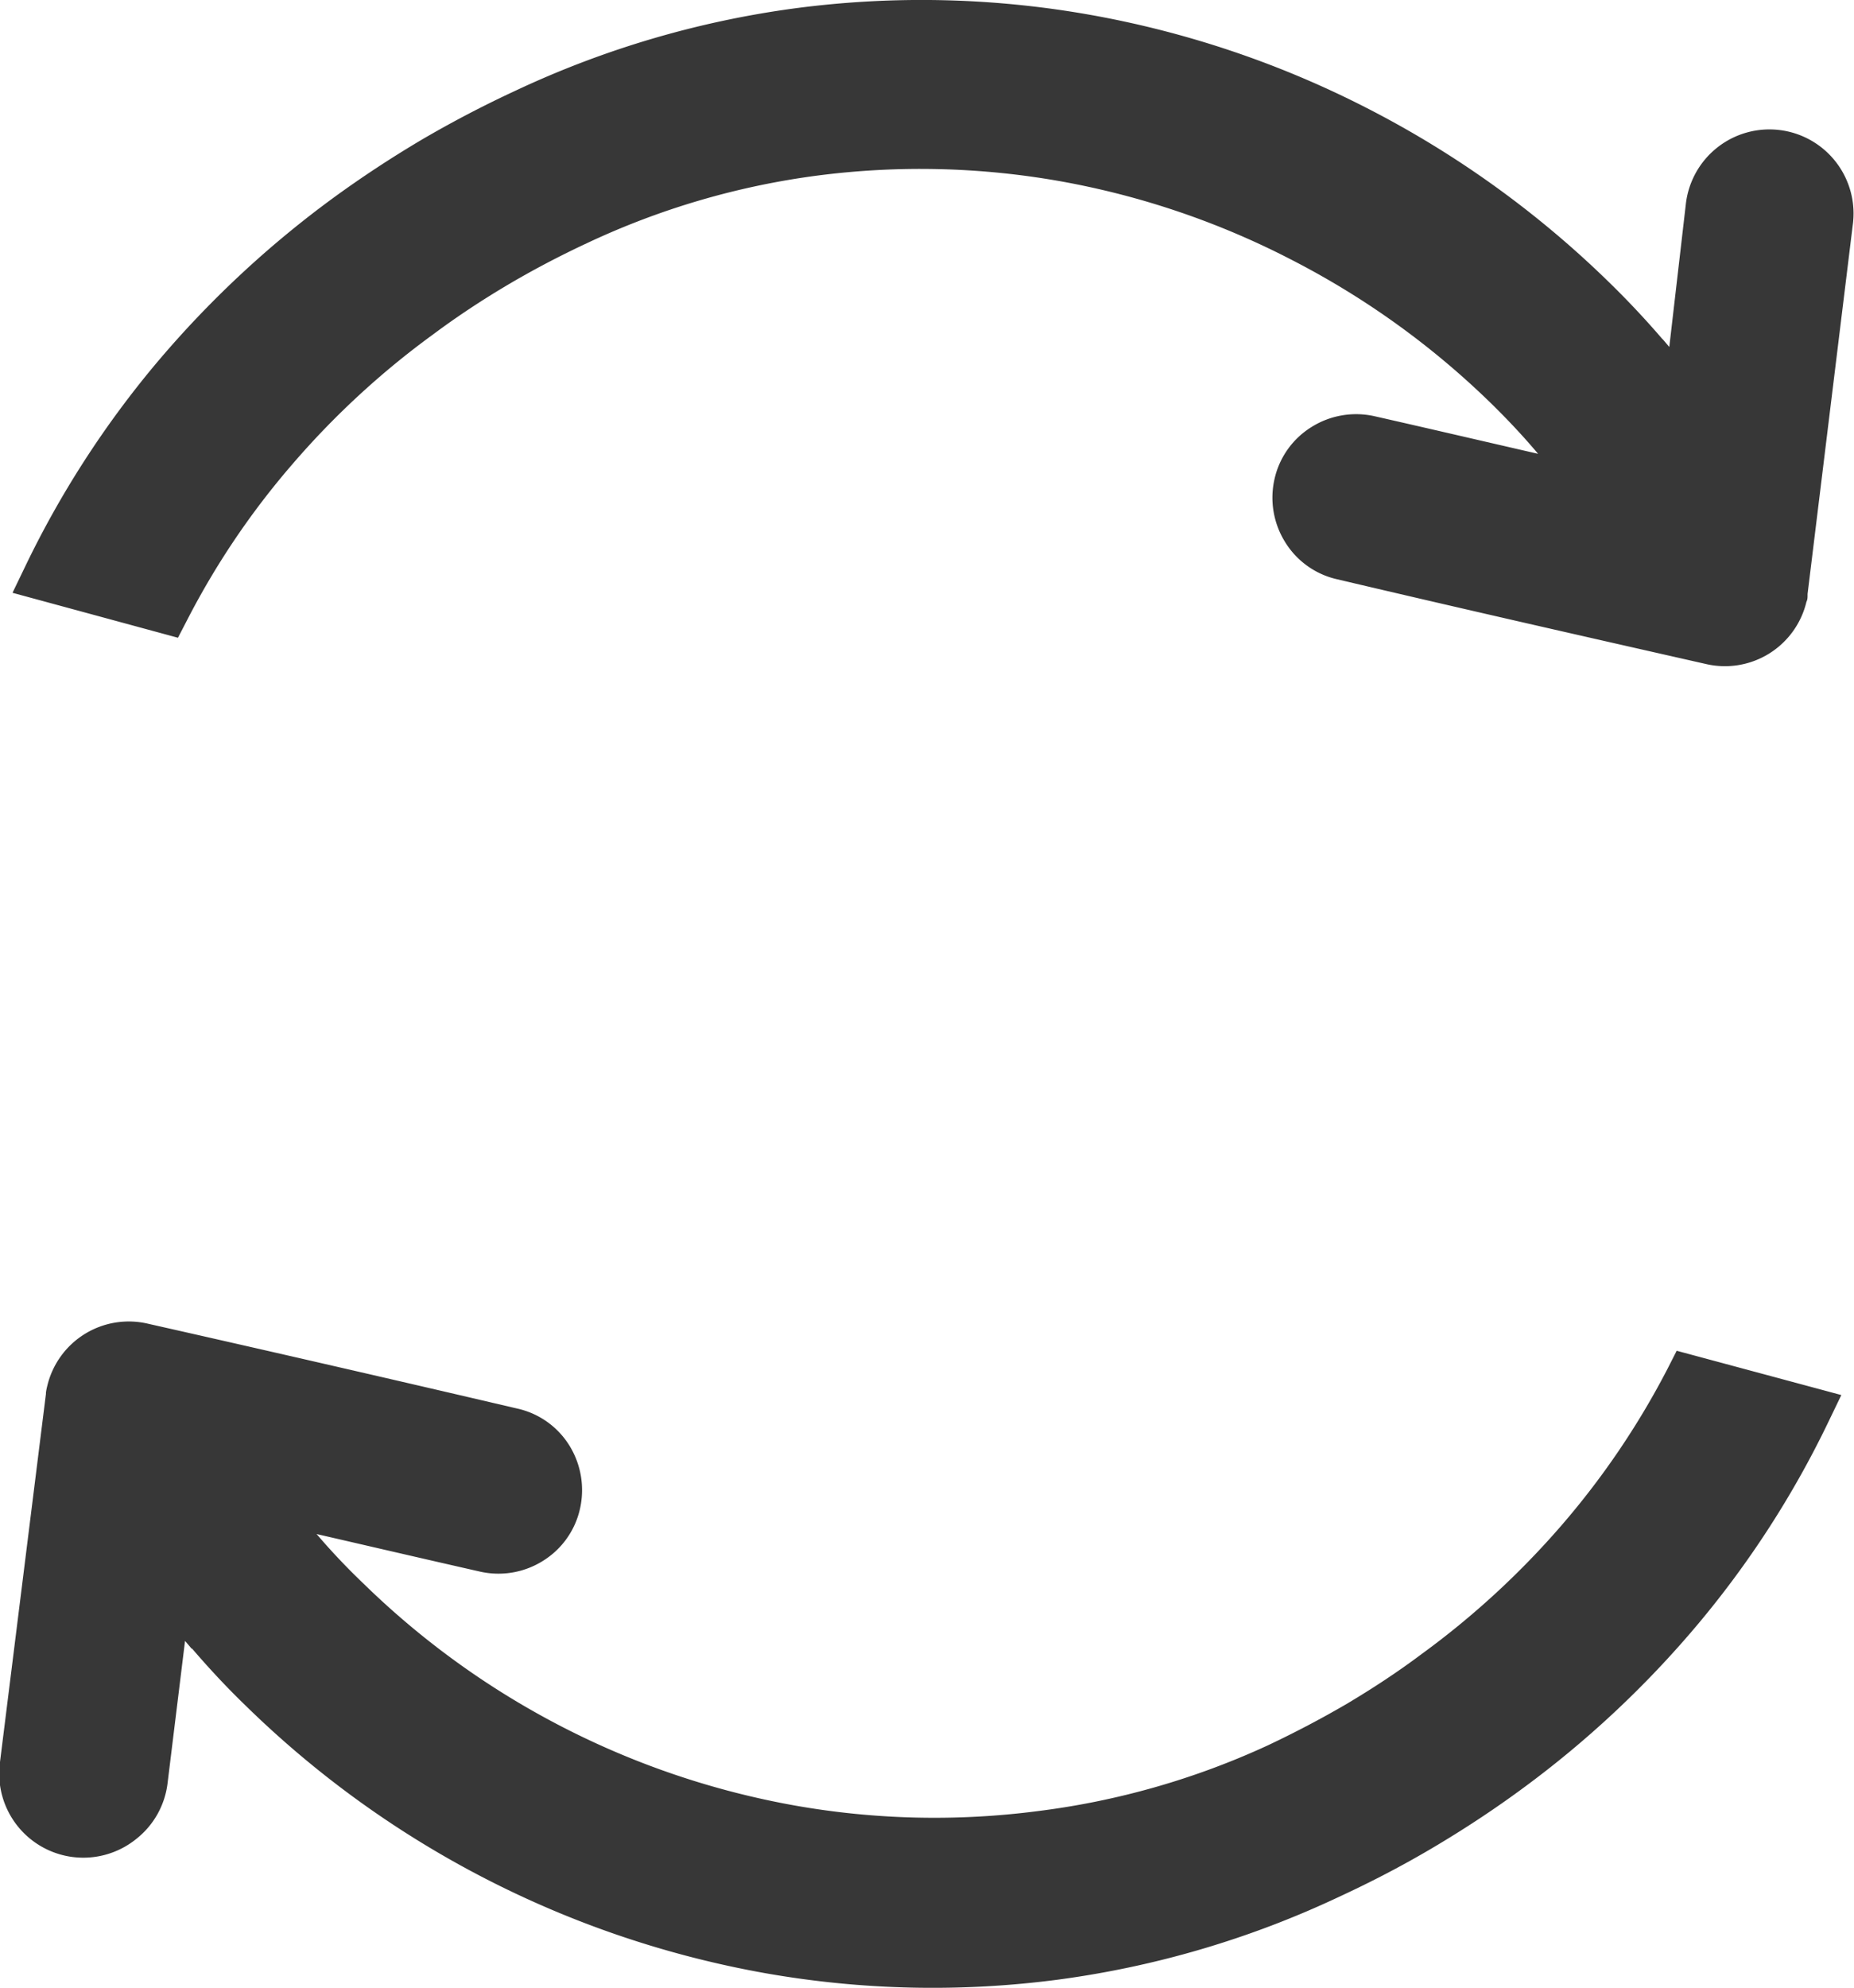 <?xml version="1.0" encoding="UTF-8" standalone="no"?>
<svg
   id="Layer_1"
   data-name="Layer 1"
   viewBox="0 0 112.62 120.72"
   version="1.1"
   sodipodi:docname="circle-arrow-icon.svg"
   inkscape:version="1.3 (0e150ed6c4, 2023-07-21)"
   xmlns:inkscape="http://www.inkscape.org/namespaces/inkscape"
   xmlns:sodipodi="http://sodipodi.sourceforge.net/DTD/sodipodi-0.dtd"
   xmlns="http://www.w3.org/2000/svg"
   xmlns:svg="http://www.w3.org/2000/svg">
  <defs
     id="defs1" />
  <sodipodi:namedview
     id="namedview1"
     pagecolor="#ffffff"
     bordercolor="#000000"
     borderopacity="0.25"
     inkscape:showpageshadow="2"
     inkscape:pageopacity="0.0"
     inkscape:pagecheckerboard="0"
     inkscape:deskcolor="#d1d1d1"
     inkscape:zoom="6.8008614"
     inkscape:cx="56.242875"
     inkscape:cy="60.360001"
     inkscape:window-width="1920"
     inkscape:window-height="1017"
     inkscape:window-x="1912"
     inkscape:window-y="-8"
     inkscape:window-maximized="1"
     inkscape:current-layer="Layer_1" />
  <title
     id="title1">circle arrow</title>
  <path
     d="M11.64,100.12l-.4-.47-1.06,8.63a5.08,5.08,0,0,1-1.92,3.41A5.11,5.11,0,0,1,0,107L2.79,84.65v-.07a3.28,3.28,0,0,1,.08-.41h0A5.09,5.09,0,0,1,9,80.39q11.22,2.53,22.42,5.15a5,5,0,0,1,3.17,2.25,5.14,5.14,0,0,1,.64,3.84v0a5,5,0,0,1-2.25,3.16,5.08,5.08,0,0,1-3.83.65c-3.31-.75-6.62-1.52-9.92-2.28a40.71,40.71,0,0,0,2.84,3,50.09,50.09,0,0,0,26.23,13.49,48.67,48.67,0,0,0,14.71.34A47.35,47.35,0,0,0,77,106h0q2.52-1.19,4.83-2.54c1.56-.93,3.07-1.92,4.51-3a50.8,50.8,0,0,0,8.56-7.88,48.92,48.92,0,0,0,6.39-9.45l.56-1.1,10,2.69-.8,1.66a58.64,58.64,0,0,1-7.9,12.24,61.28,61.28,0,0,1-10.81,10.1c-1.68,1.23-3.46,2.4-5.32,3.5s-3.73,2.07-5.74,3a58,58,0,0,1-17,5,58.56,58.56,0,0,1-17.79-.39,60.21,60.21,0,0,1-31.58-16.26c-1.2-1.16-2.26-2.31-3.24-3.45ZM101,20.6l.4.47,1-8.63a5.11,5.11,0,1,1,10.14,1.26l-2.74,22.37,0,.07c0,.13,0,.27-.07.41h0a5.09,5.09,0,0,1-6.08,3.78c-7.47-1.69-15-3.4-22.42-5.15a5,5,0,0,1-3.16-2.25,5.1,5.1,0,0,1-.65-3.84v0a5,5,0,0,1,2.25-3.16,5.1,5.1,0,0,1,3.84-.65c3.31.75,6.61,1.52,9.92,2.28-.84-1-1.77-2-2.84-3.05a50.09,50.09,0,0,0-12.13-8.73A49.49,49.49,0,0,0,64.37,11a48.6,48.6,0,0,0-14.7-.34,47.26,47.26,0,0,0-14,4.1h0q-2.53,1.18-4.83,2.54c-1.57.93-3.07,1.92-4.52,3a50.34,50.34,0,0,0-8.55,7.88,48,48,0,0,0-6.39,9.45l-.57,1.1L.76,36l.8-1.66A58.9,58.9,0,0,1,9.46,22.1,61.63,61.63,0,0,1,20.27,12q2.54-1.85,5.32-3.5c1.81-1.06,3.73-2.07,5.74-3a58,58,0,0,1,17-5A58.56,58.56,0,0,1,66.16.89a59.77,59.77,0,0,1,17,5.74A60.4,60.4,0,0,1,97.75,17.15c1.19,1.16,2.26,2.31,3.24,3.45Z"
     id="path1"
     style="fill:#373737;fill-opacity:1" />
</svg>
